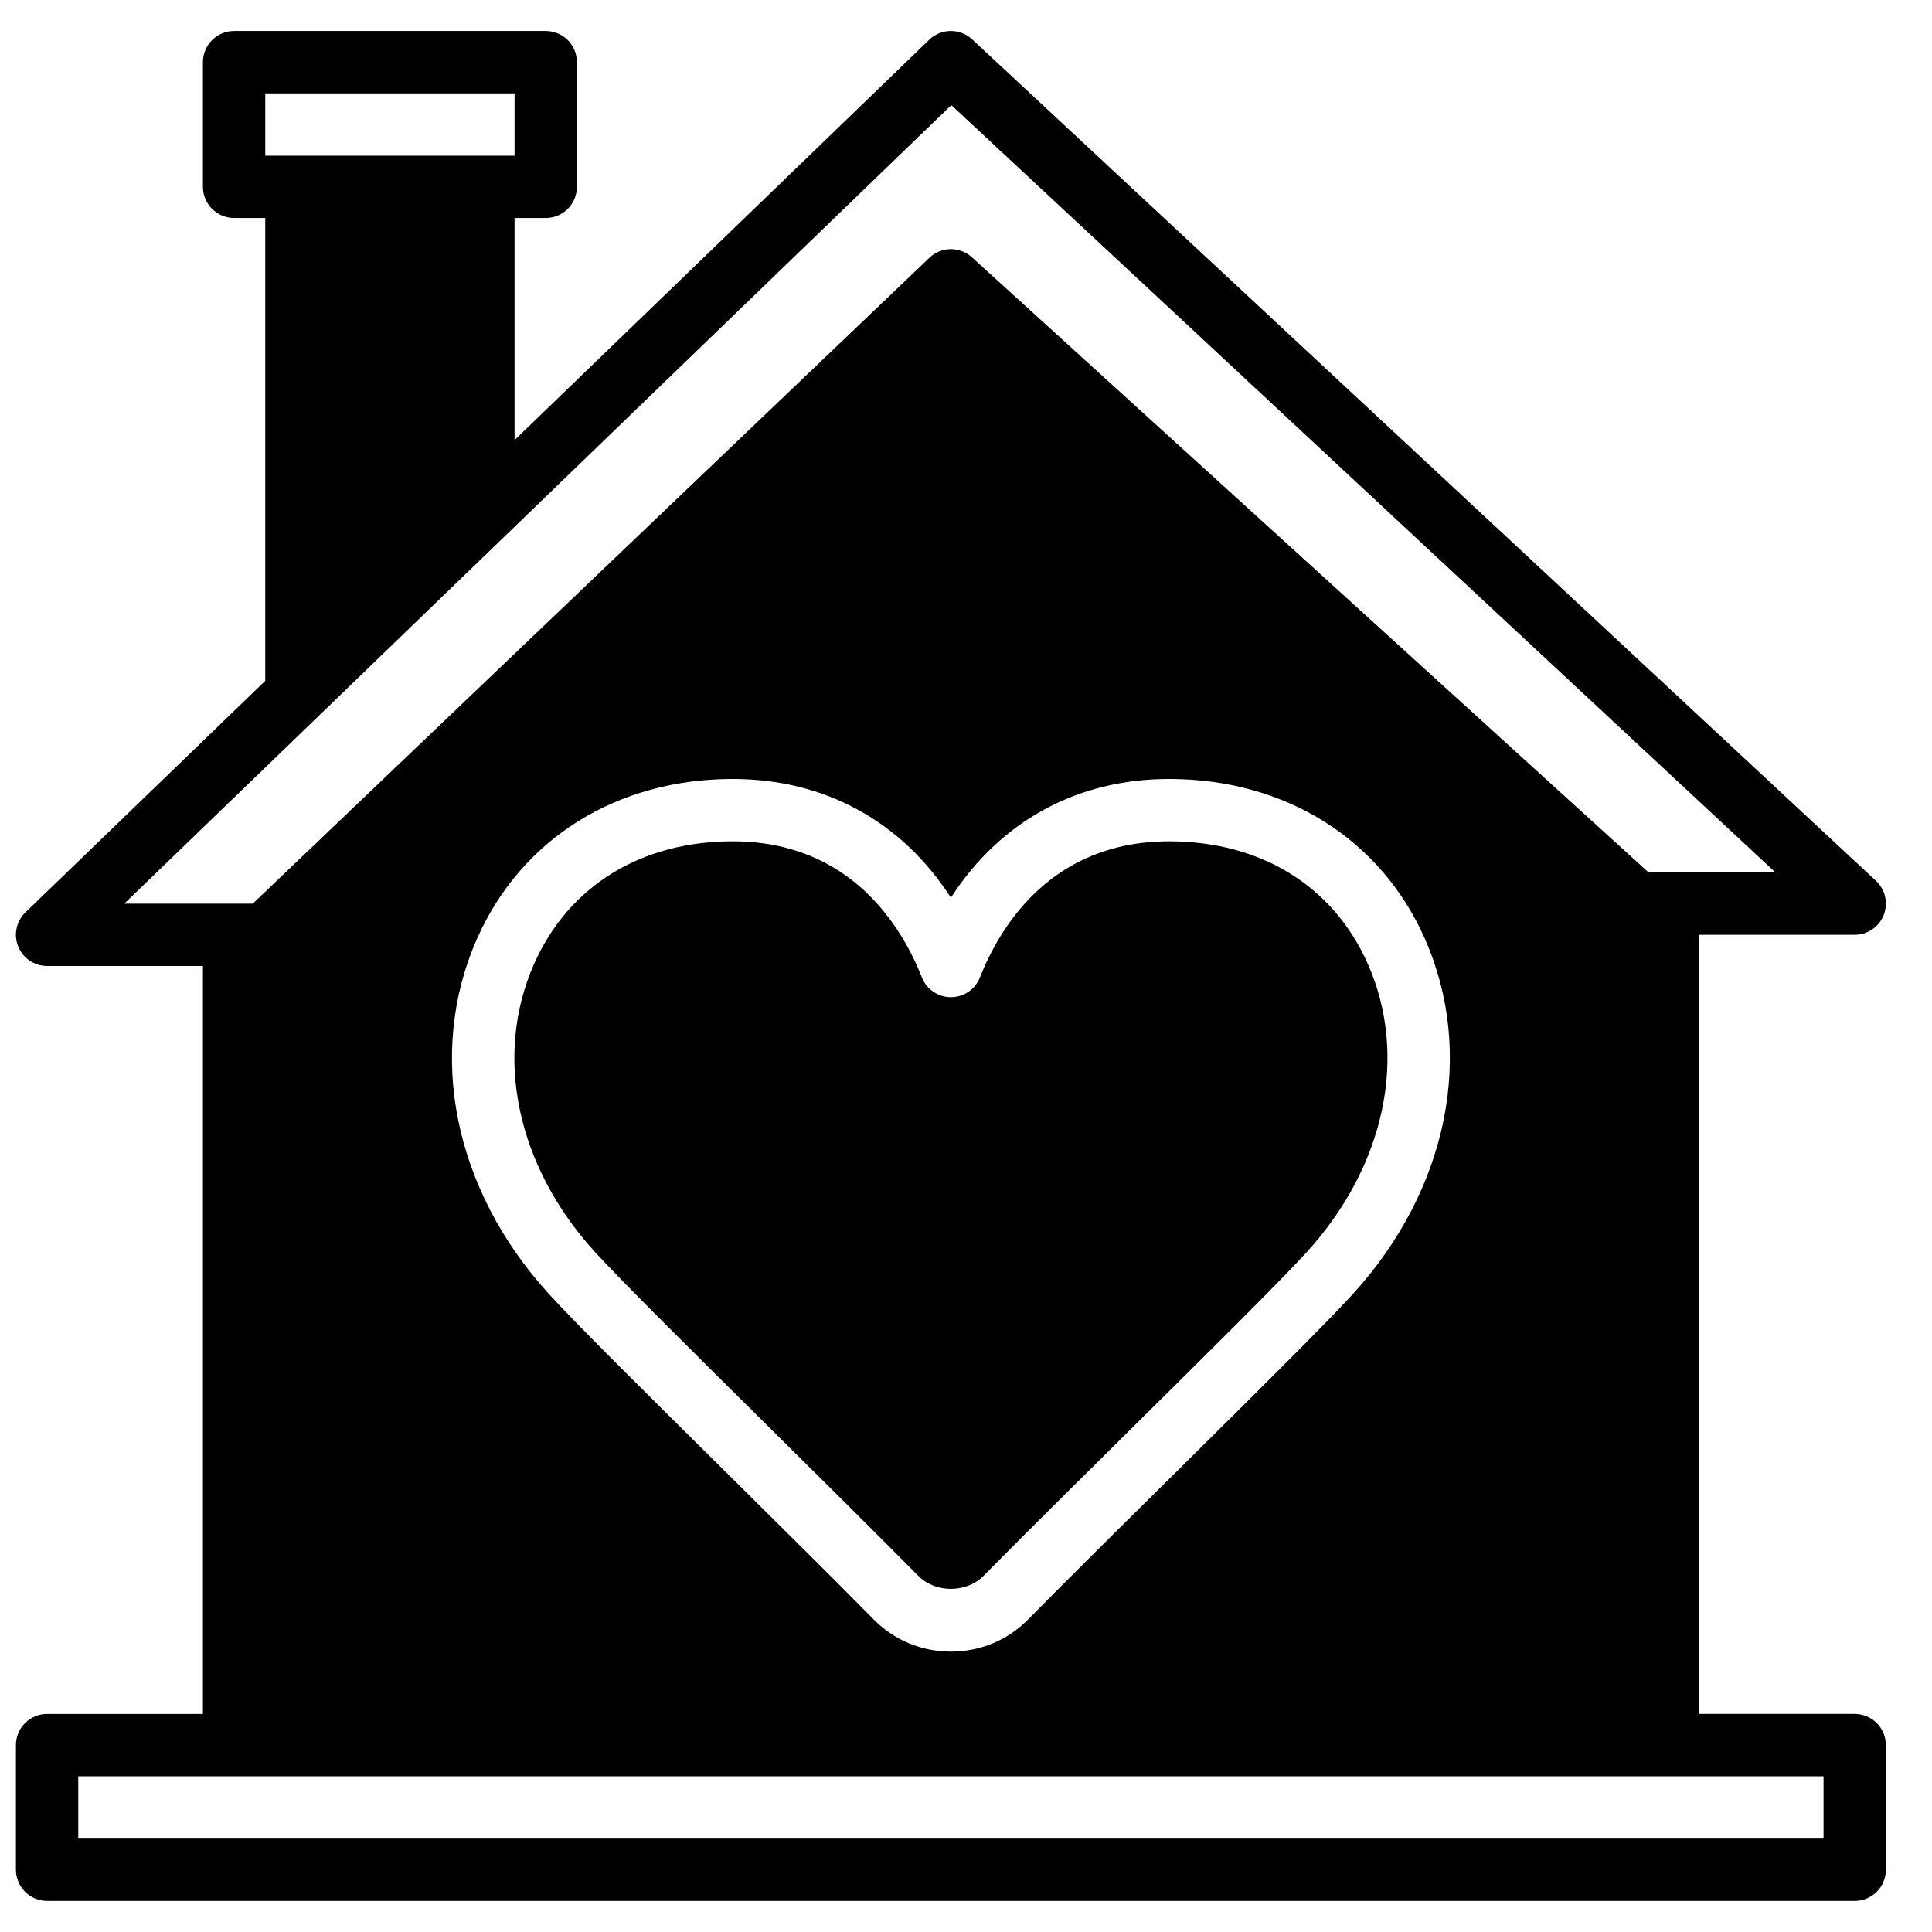 <?xml version="1.0" encoding="UTF-8"?>
<!-- Uploaded to: SVG Repo, www.svgrepo.com, Generator: SVG Repo Mixer Tools -->
<svg width="800px" height="800px" version="1.1" viewBox="144 144 512 512" xmlns="http://www.w3.org/2000/svg">
 <defs>
  <clipPath id="a">
   <path d="m148.09 152h495.91v496h-495.91z"/>
  </clipPath>
 </defs>
 <g clip-path="url(#a)">
  <path d="m627.26 631.25h-462.52v-16.516h462.52zm-366.54-328.68 17.129-16.535 118.26-114.18 218.41 203.36h-33.621l-179.34-163.04c-3.211-2.922-8.137-2.856-11.258 0.141l-179.31 171.16h-34.055zm-46.426-133.83h66.074v16.52h-66.074zm288.3 318.12c-7.328 8.055-27.148 27.68-48.145 48.449-14.023 13.875-28.098 27.809-38.008 37.879-5.402 5.481-12.66 8.504-20.441 8.504s-15.039-3.023-20.441-8.504c-9.938-10.086-24.051-24.07-38.098-37.977-20.957-20.73-40.734-40.312-48.047-48.352-25.156-27.617-32.441-63.652-19.02-94.039 11.727-26.543 37.074-42.383 67.793-42.383 24.414 0 44.789 11.273 57.812 31.457 13.023-20.184 33.398-31.457 57.816-31.457 30.723 0 56.07 15.832 67.789 42.344 13.43 30.367 6.144 66.41-19.012 94.078zm132.92 111.35h-41.297v-206.48h41.297c3.394 0 6.441-2.07 7.691-5.234 1.238-3.156 0.418-6.758-2.059-9.07l-239.52-223c-3.223-2.992-8.211-2.949-11.371 0.105l-109.89 106.1v-58.863h8.262c4.559 0 8.258-3.699 8.258-8.258v-33.035c0-4.562-3.699-8.262-8.258-8.262h-82.594c-4.559 0-8.258 3.699-8.258 8.262v33.035c0 4.559 3.699 8.258 8.258 8.258h8.258v122.66l-63.555 61.367c-2.418 2.336-3.18 5.914-1.914 9.035 1.262 3.113 4.285 5.164 7.656 5.164h41.297v198.22h-41.297c-4.559 0-8.258 3.699-8.258 8.258v33.039c0 4.559 3.699 8.258 8.258 8.258h479.03c4.559 0 8.262-3.699 8.262-8.258v-33.039c0-4.559-3.703-8.258-8.262-8.258z" fill-rule="evenodd"/>
 </g>
 <path d="m453.82 366.96c-31.223 0-44.809 22.598-50.137 36.078-1.246 3.144-4.285 5.219-7.68 5.219s-6.434-2.074-7.68-5.219c-5.328-13.48-18.914-36.078-50.133-36.078-24.34 0-43.543 11.859-52.68 32.543-10.742 24.312-4.566 53.527 16.113 76.238 7.031 7.723 27.578 28.066 47.449 47.738 14.109 13.969 28.289 27.992 38.258 38.117 4.543 4.625 12.801 4.625 17.344 0 9.945-10.102 24.086-24.094 38.156-38.027 19.922-19.703 40.512-40.09 47.543-47.82 20.695-22.754 26.875-51.98 16.129-76.273-9.137-20.664-28.336-32.516-52.684-32.516" fill-rule="evenodd"/>
</svg>